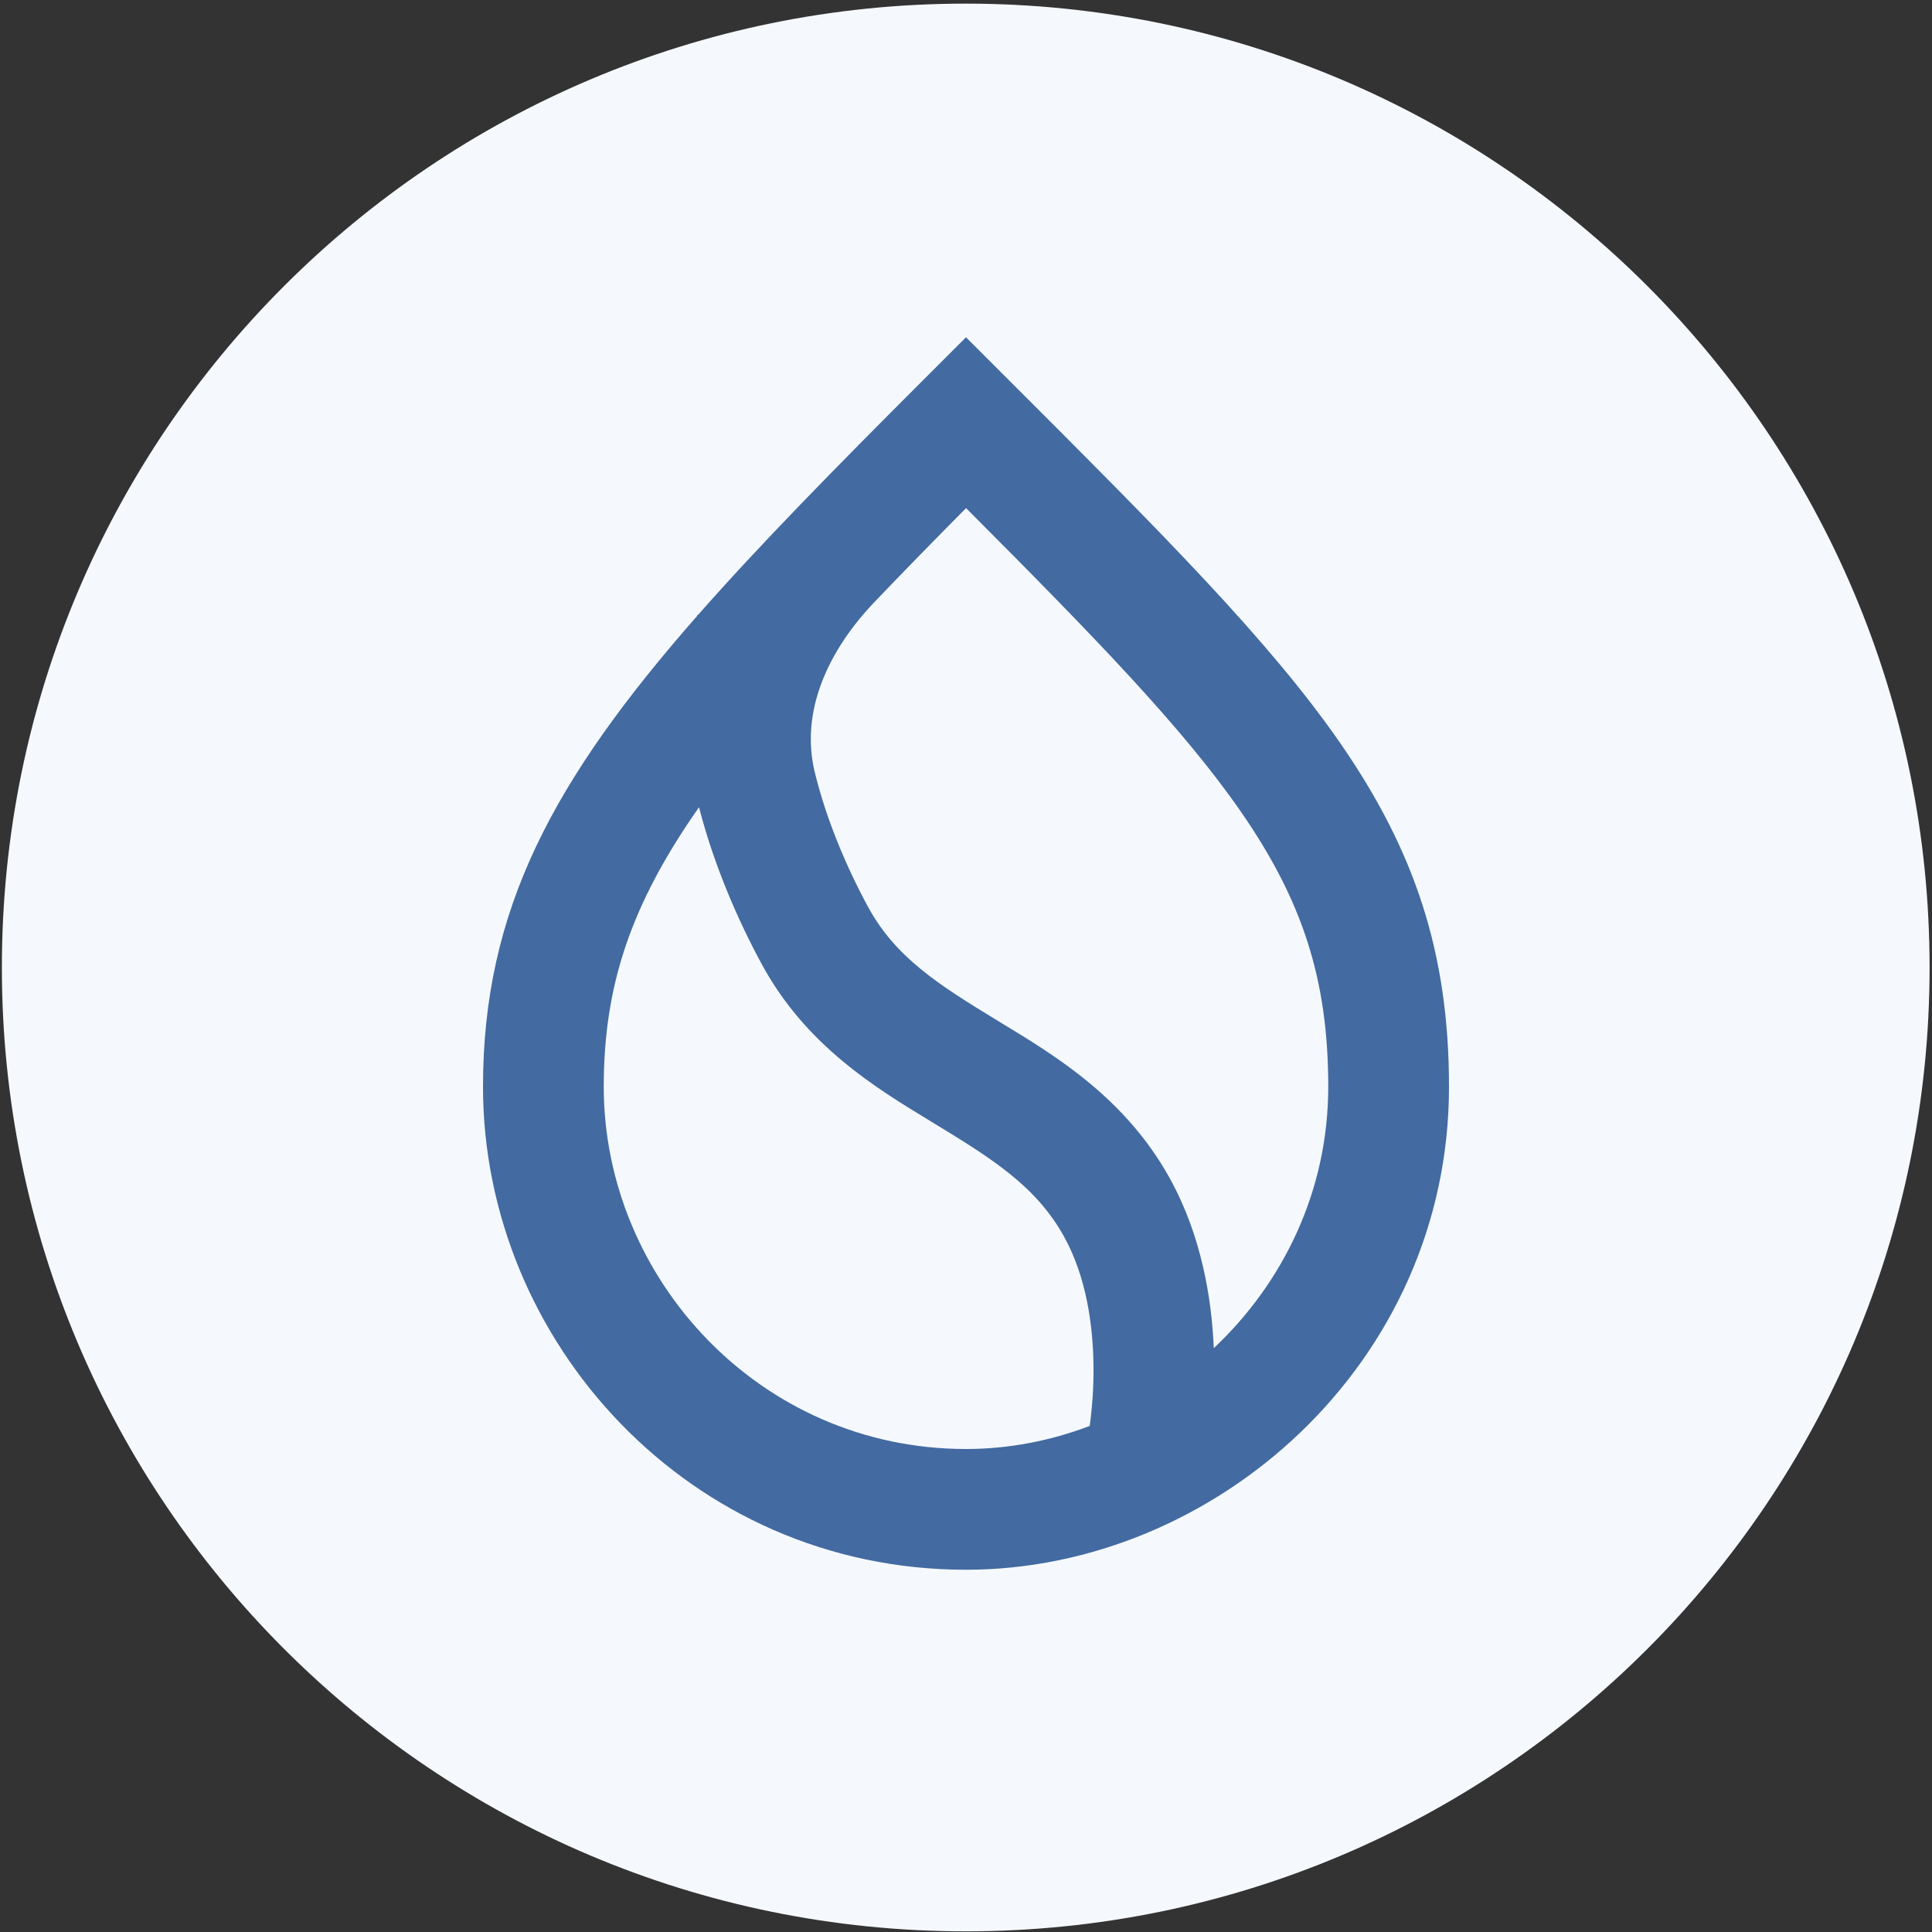 <svg width="32" height="32" viewBox="0 0 32 32" fill="none" xmlns="http://www.w3.org/2000/svg">
<rect x="0" y="0" width="32" height="32" fill="#333333" stroke="none"/>
<g clip-path="url(#clip0_31948_40719)">
<path d="M15.996 31.989C24.813 31.989 31.96 24.841 31.96 16.024C31.96 7.207 24.813 0.06 15.996 0.06C7.179 0.06 0.031 7.207 0.031 16.024C0.031 24.841 7.179 31.989 15.996 31.989Z" fill="#F5F9FD"/>
<path fill-rule="evenodd" clip-rule="evenodd" d="M16.707 6.293L16 5.586L15.293 6.293C13.822 7.764 12.58 9.027 11.56 10.187L11.551 10.184C11.549 10.191 11.547 10.198 11.544 10.205C9.157 12.925 8 15.075 8 18C8 22.217 11.419 26 16 26C20.116 26 24 22.589 24 18C24 15.786 23.432 14.089 22.197 12.306C21.021 10.606 19.217 8.803 16.782 6.368L16.707 6.293ZM11.578 13.37C10.443 14.988 10 16.333 10 18C10 21.17 12.581 24 16 24C16.703 24 17.397 23.866 18.049 23.618C18.054 23.583 18.059 23.545 18.064 23.502C18.089 23.295 18.114 23.001 18.112 22.659C18.108 21.958 17.993 21.148 17.625 20.484C17.166 19.655 16.45 19.201 15.474 18.608L15.42 18.575C14.502 18.018 13.35 17.318 12.621 15.977C12.22 15.239 11.822 14.322 11.578 13.37ZM20.104 22.33C21.248 21.253 22 19.733 22 18C22 16.214 21.568 14.911 20.553 13.444C19.594 12.059 18.137 10.557 16.001 8.416C15.45 8.972 14.943 9.49 14.479 9.977C13.743 10.748 13.243 11.759 13.496 12.794C13.687 13.578 14.025 14.372 14.379 15.023C14.829 15.852 15.54 16.308 16.513 16.899L16.583 16.942C17.495 17.495 18.642 18.191 19.375 19.516C19.901 20.467 20.069 21.506 20.104 22.33Z" fill="#436AA1"/>
</g>
<defs>
<clipPath id="clip0_31948_40719">
<rect width="32" height="32" fill="white"/>
</clipPath>
</defs>
</svg>
